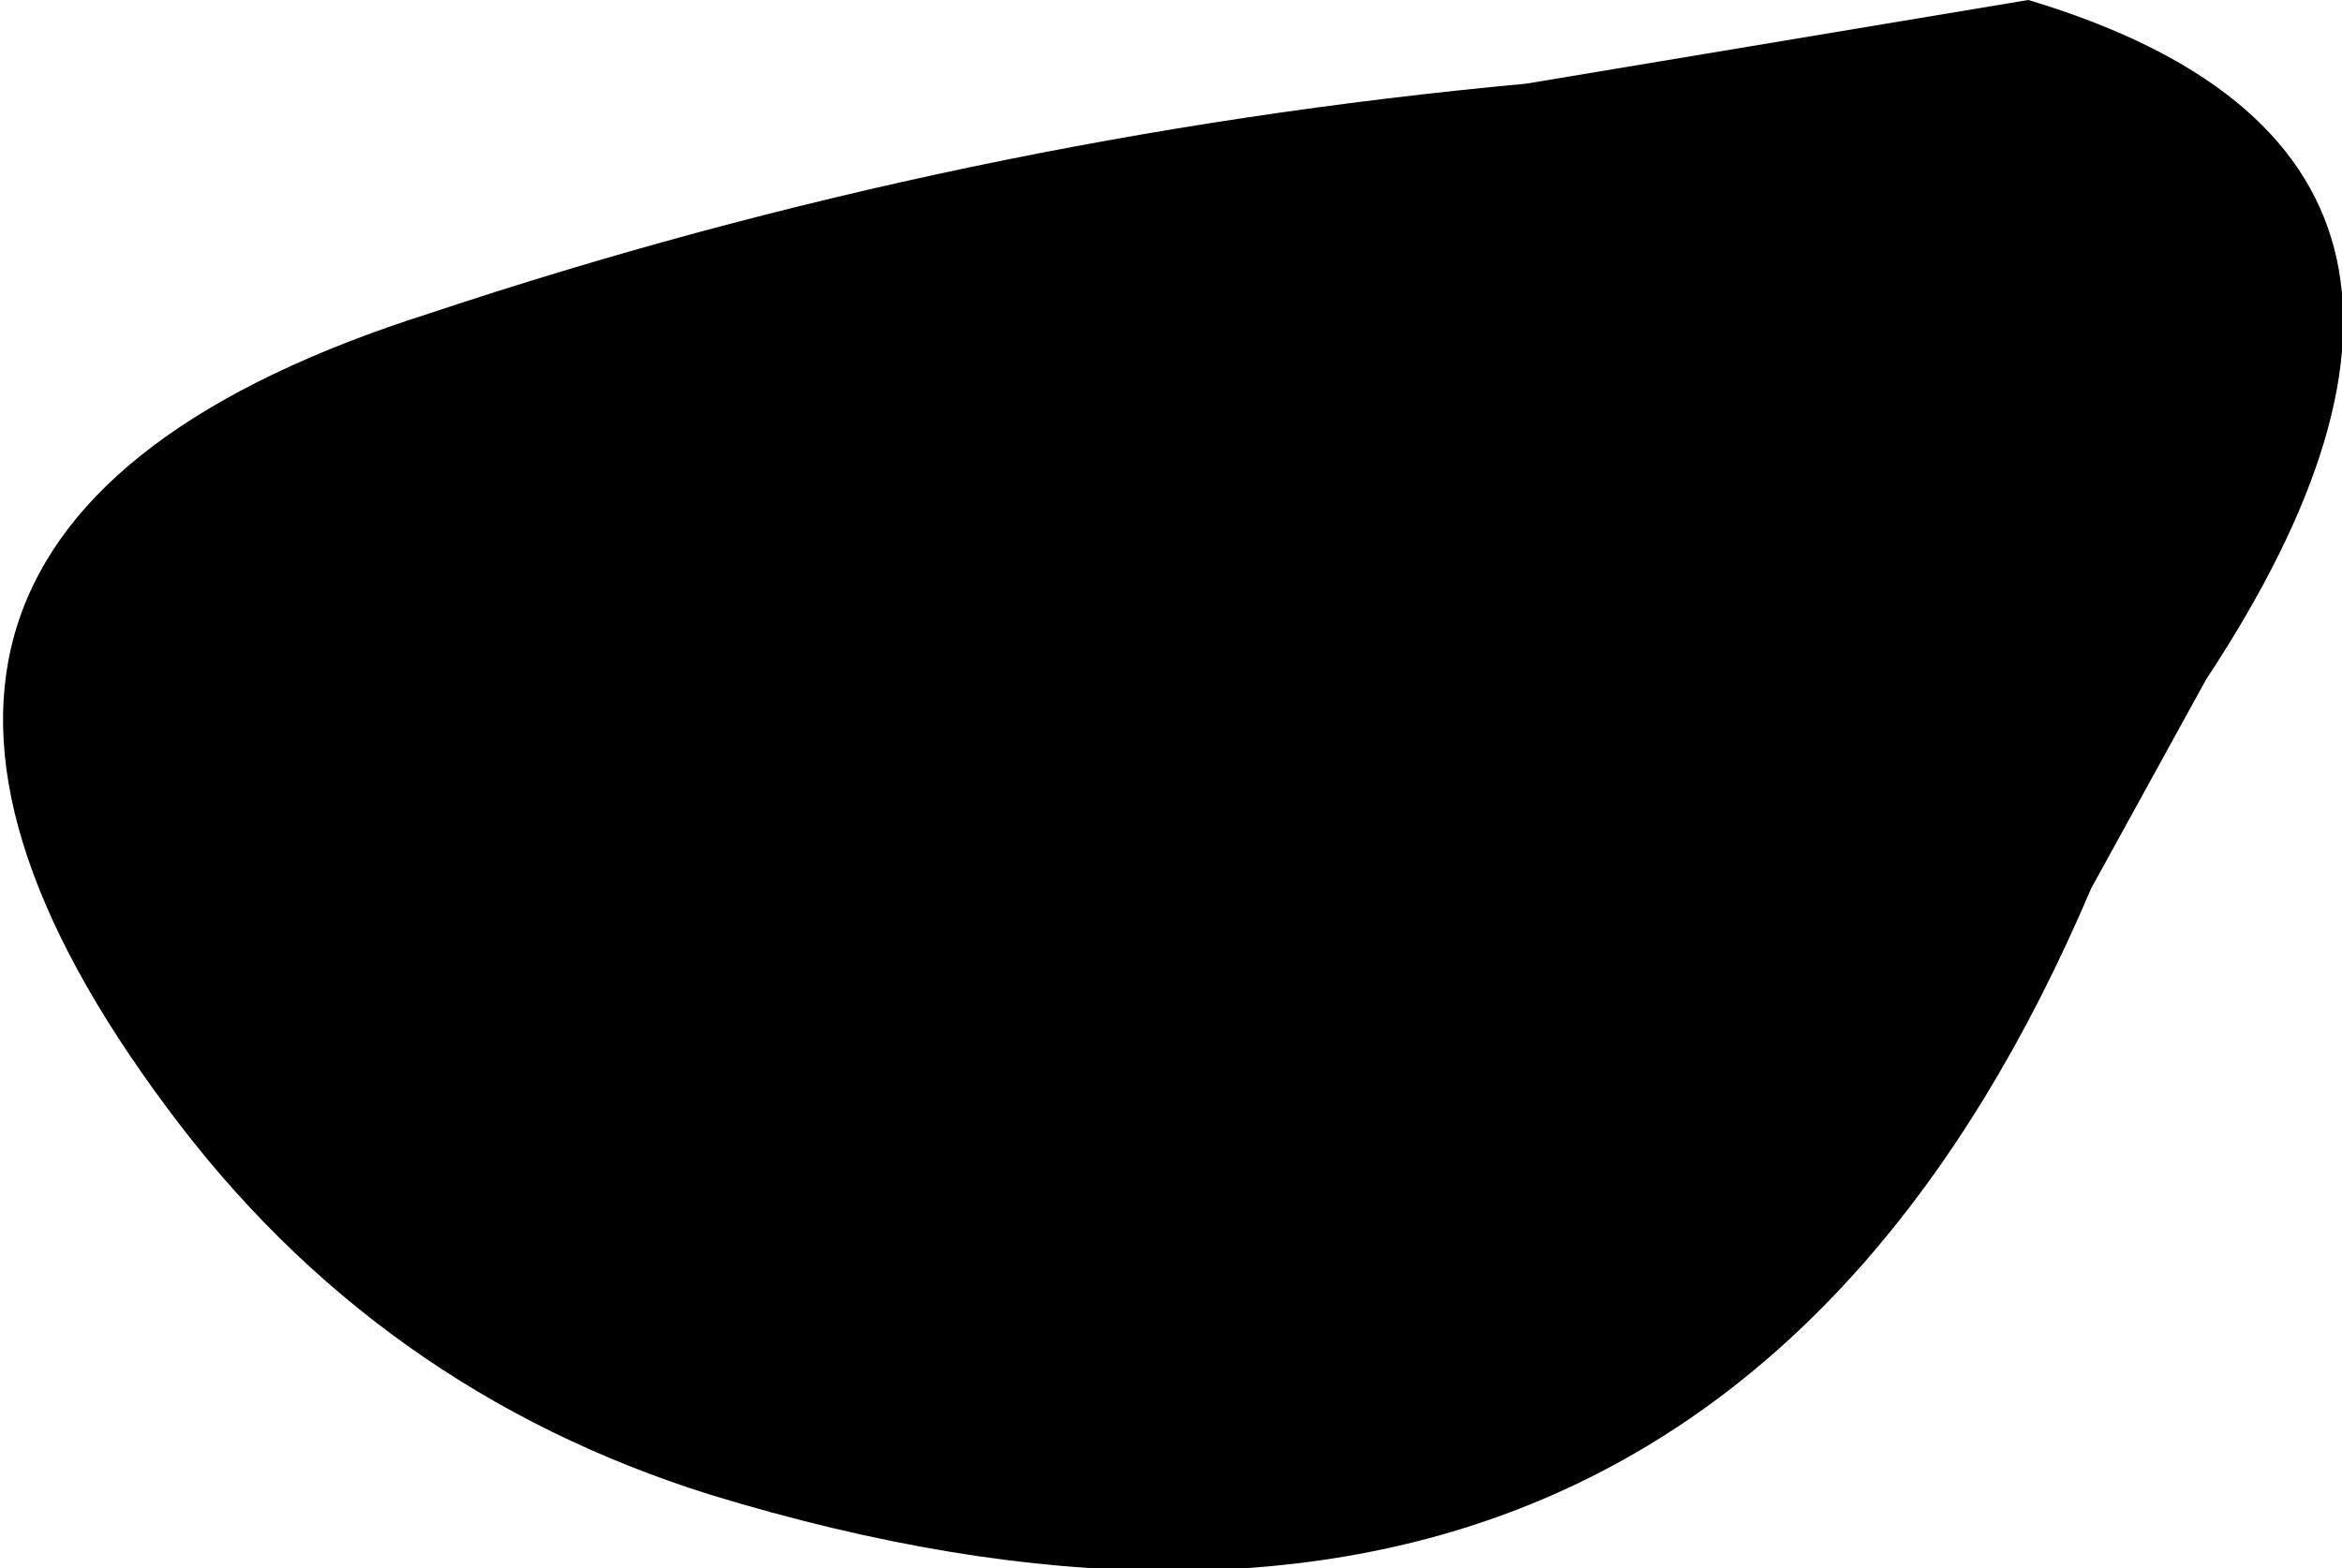 <?xml version="1.0" encoding="UTF-8" standalone="no"?>
<svg xmlns:xlink="http://www.w3.org/1999/xlink" height="7.5px" width="11.2px" xmlns="http://www.w3.org/2000/svg">
  <g transform="matrix(1.0, 0.0, 0.0, 1.0, -89.05, -21.0)">
    <path d="M99.6 24.25 L99.05 25.25 Q97.2 29.6 92.45 28.15 90.85 27.65 89.85 26.3 87.8 23.55 91.1 22.5 93.65 21.65 96.35 21.4 L98.75 21.0 Q101.25 21.75 99.6 24.25" fill="#000000" fill-rule="evenodd" stroke="none"/>
  </g>
</svg>
